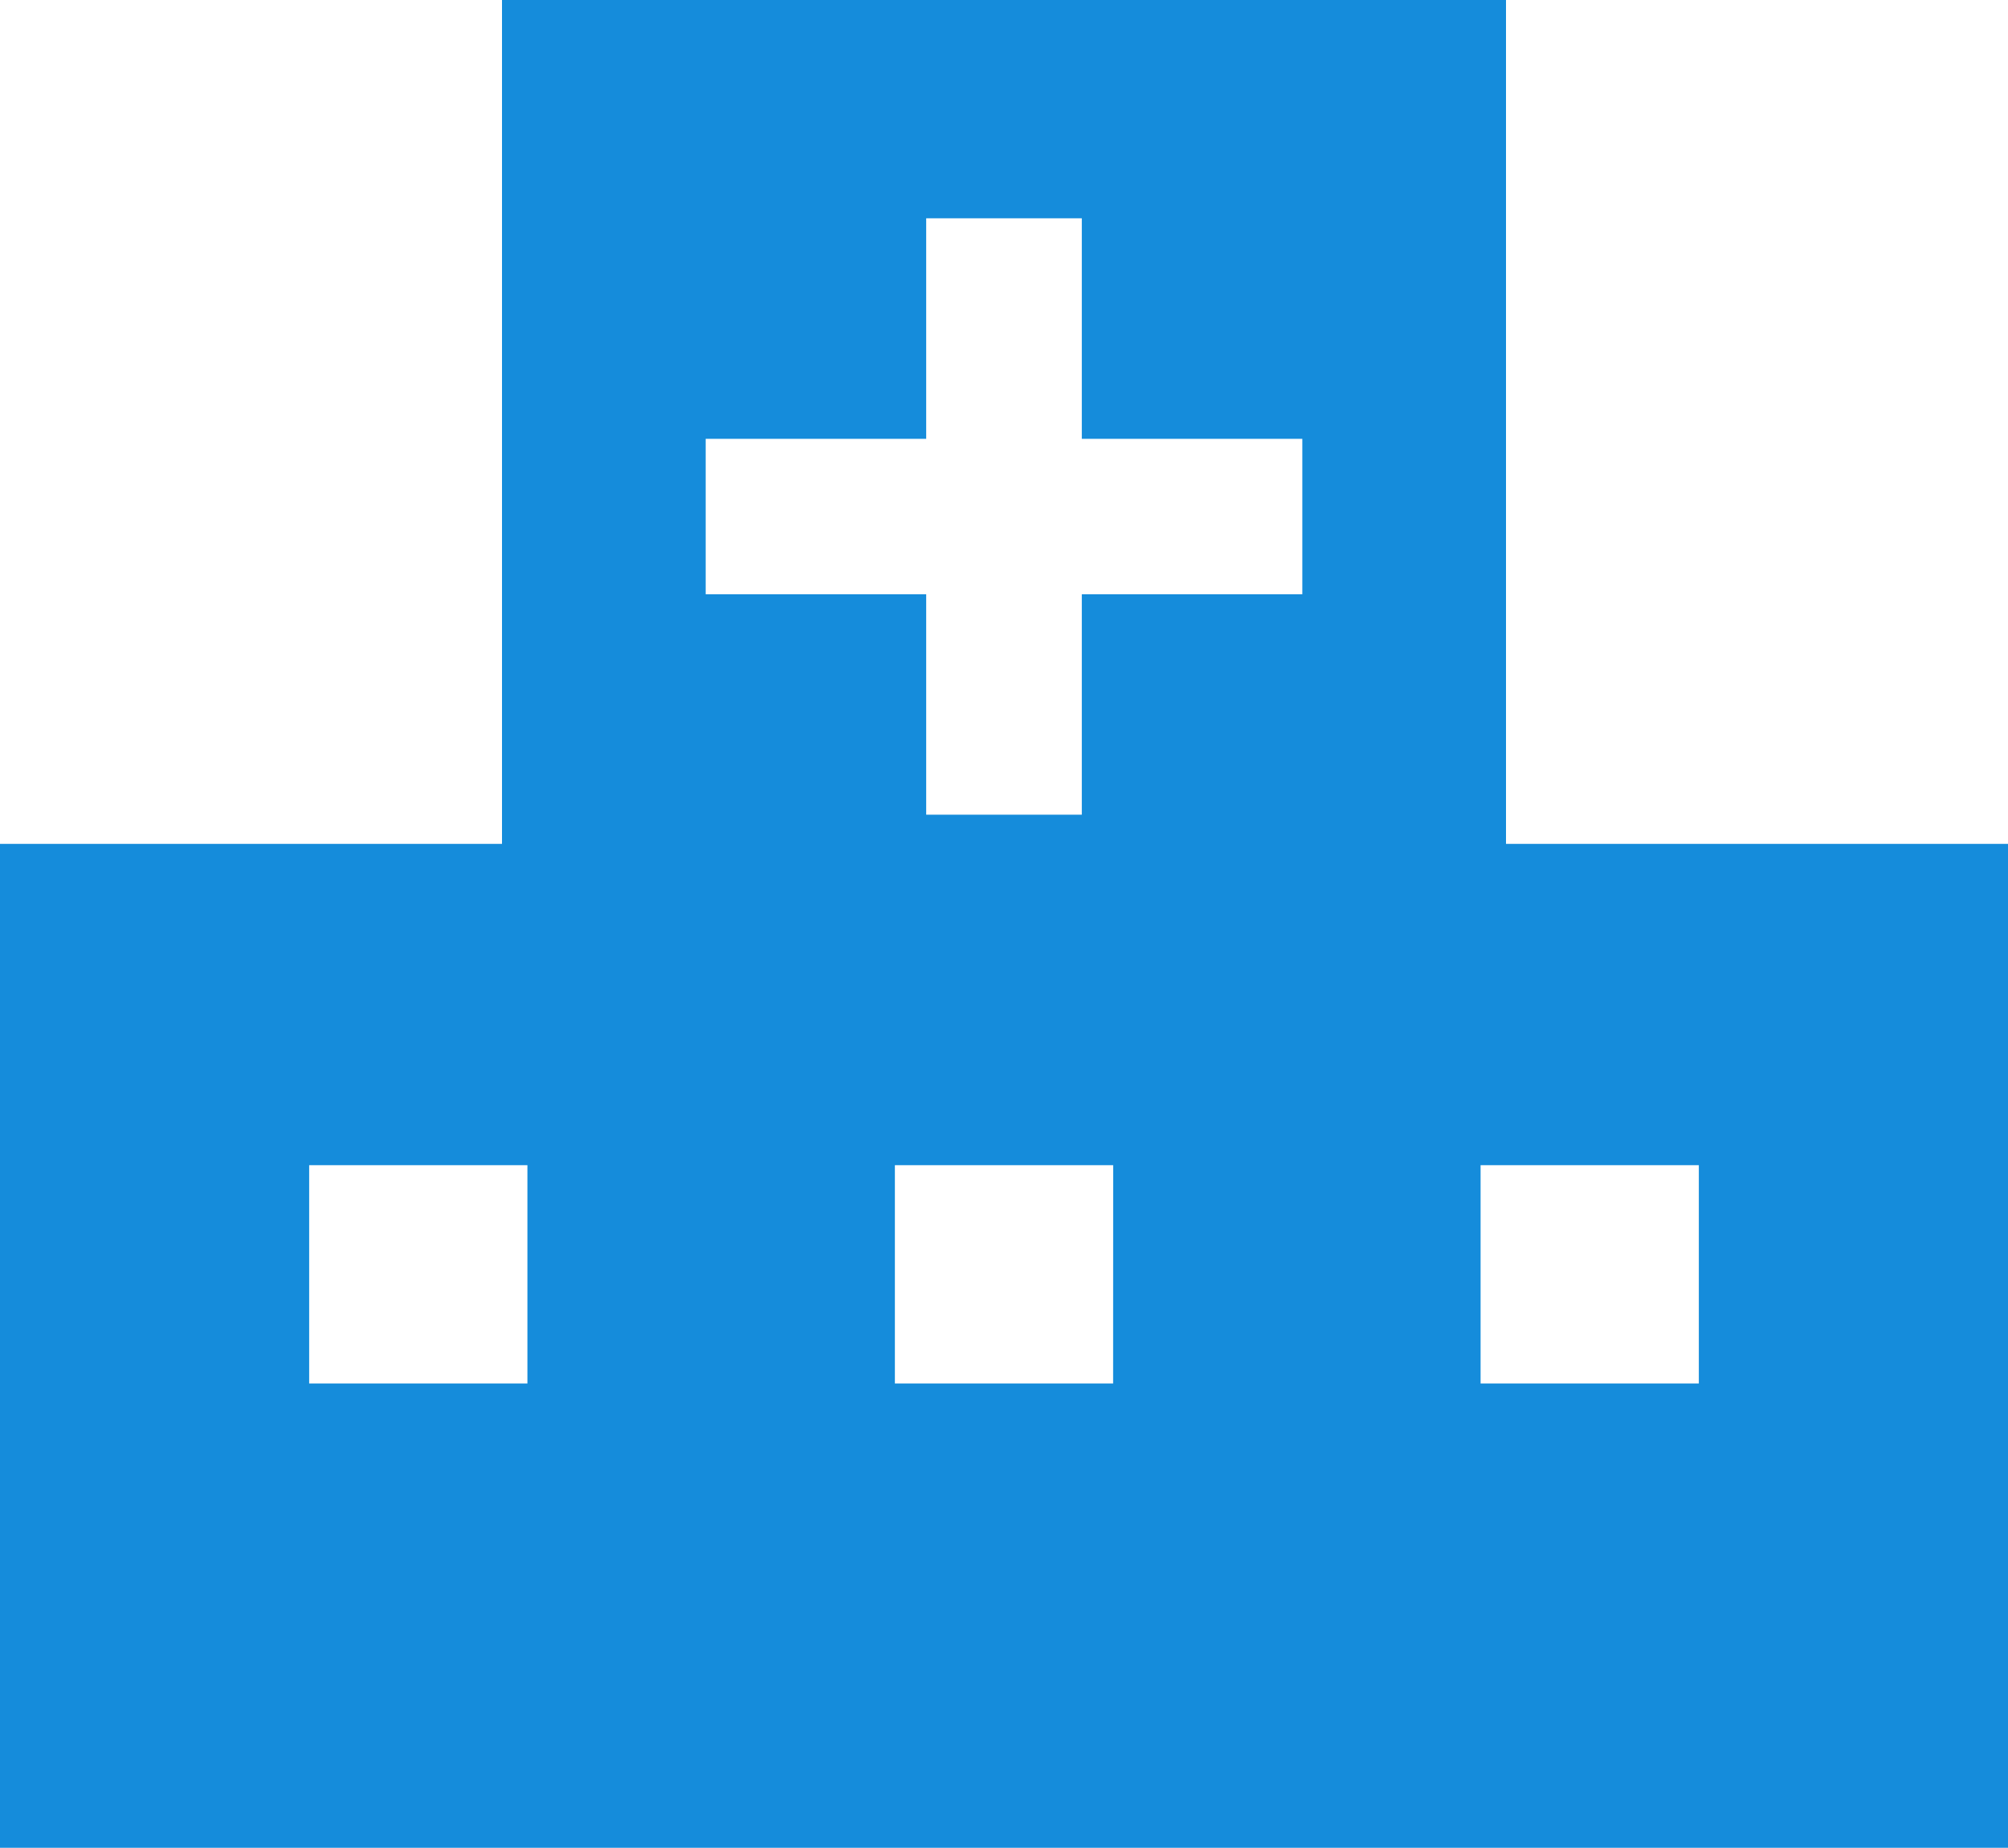 <svg xmlns="http://www.w3.org/2000/svg" width="32" height="29.449" viewBox="0 0 32 29.449">
  <g id="病院のアイコン素材" transform="translate(0 -20.406)">
    <path id="パス_727" data-name="パス 727" d="M24,33.855V20.406H8V33.855H0v16H32v-16Zm-15.595,8.6H4.927V38.976H8.405v3.479Zm9.334,0H14.261V38.976h3.479Zm3.015-12.578H17.24V33.39H14.76V29.877H11.246V27.4H14.76V23.885h2.48V27.4h3.514v2.478Zm6.319,12.578H23.595V38.976h3.478Z" transform="translate(0 0)" fill="#158cdb"/>
  </g>
</svg>
